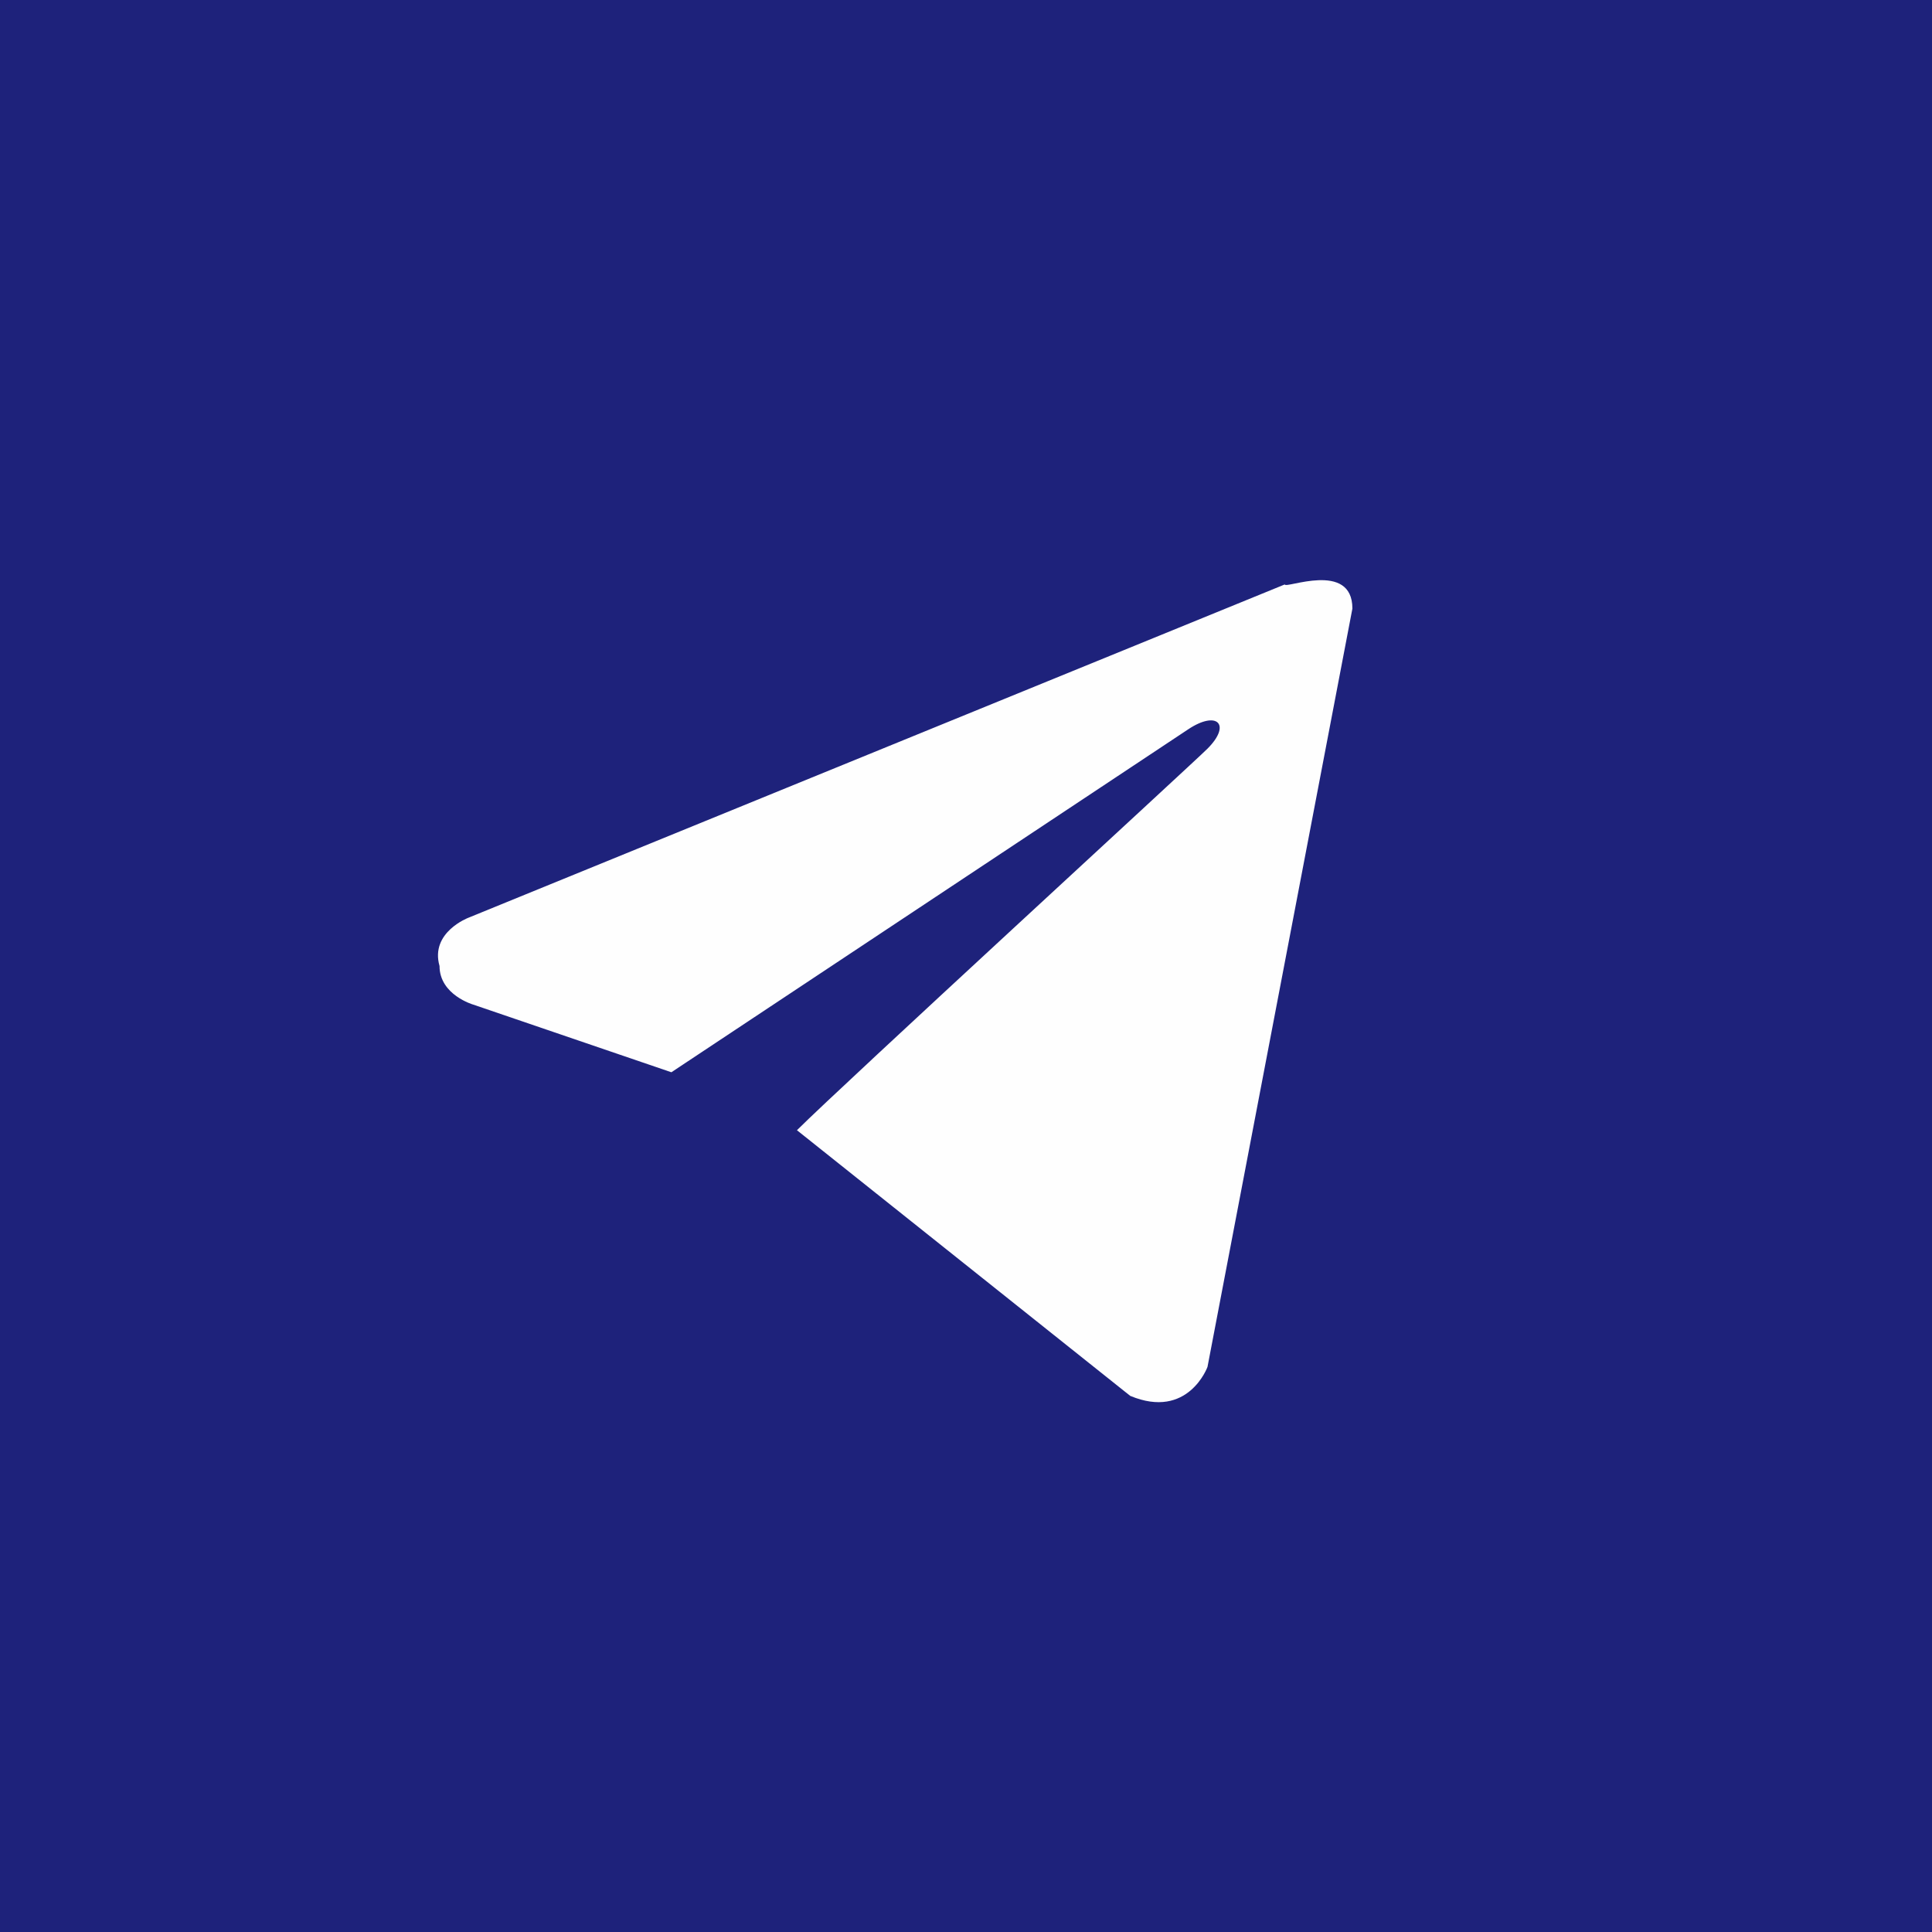 <?xml version="1.0" encoding="UTF-8"?> <!-- Generator: Adobe Illustrator 27.2.0, SVG Export Plug-In . SVG Version: 6.00 Build 0) --> <svg xmlns="http://www.w3.org/2000/svg" xmlns:xlink="http://www.w3.org/1999/xlink" id="Слой_1" x="0px" y="0px" viewBox="0 0 40 40" style="enable-background:new 0 0 40 40;" xml:space="preserve"> <style type="text/css"> .st0{fill:#1E227B;} .st1{fill:#FEFEFE;} </style> <rect class="st0" width="40" height="40"></rect> <path class="st1" d="M28,12.6l-3,15.7c0,0-0.4,1.1-1.6,0.6l-6.9-5.5l0,0c0.9-0.9,8.2-7.6,8.5-7.9c0.5-0.5,0.2-0.8-0.4-0.4l-10.7,7.1 l-4.1-1.4c0,0-0.7-0.2-0.7-0.8C8.9,19.3,9.7,19,9.7,19l16.9-6.9C26.6,12.2,28,11.6,28,12.6z"></path> </svg> 